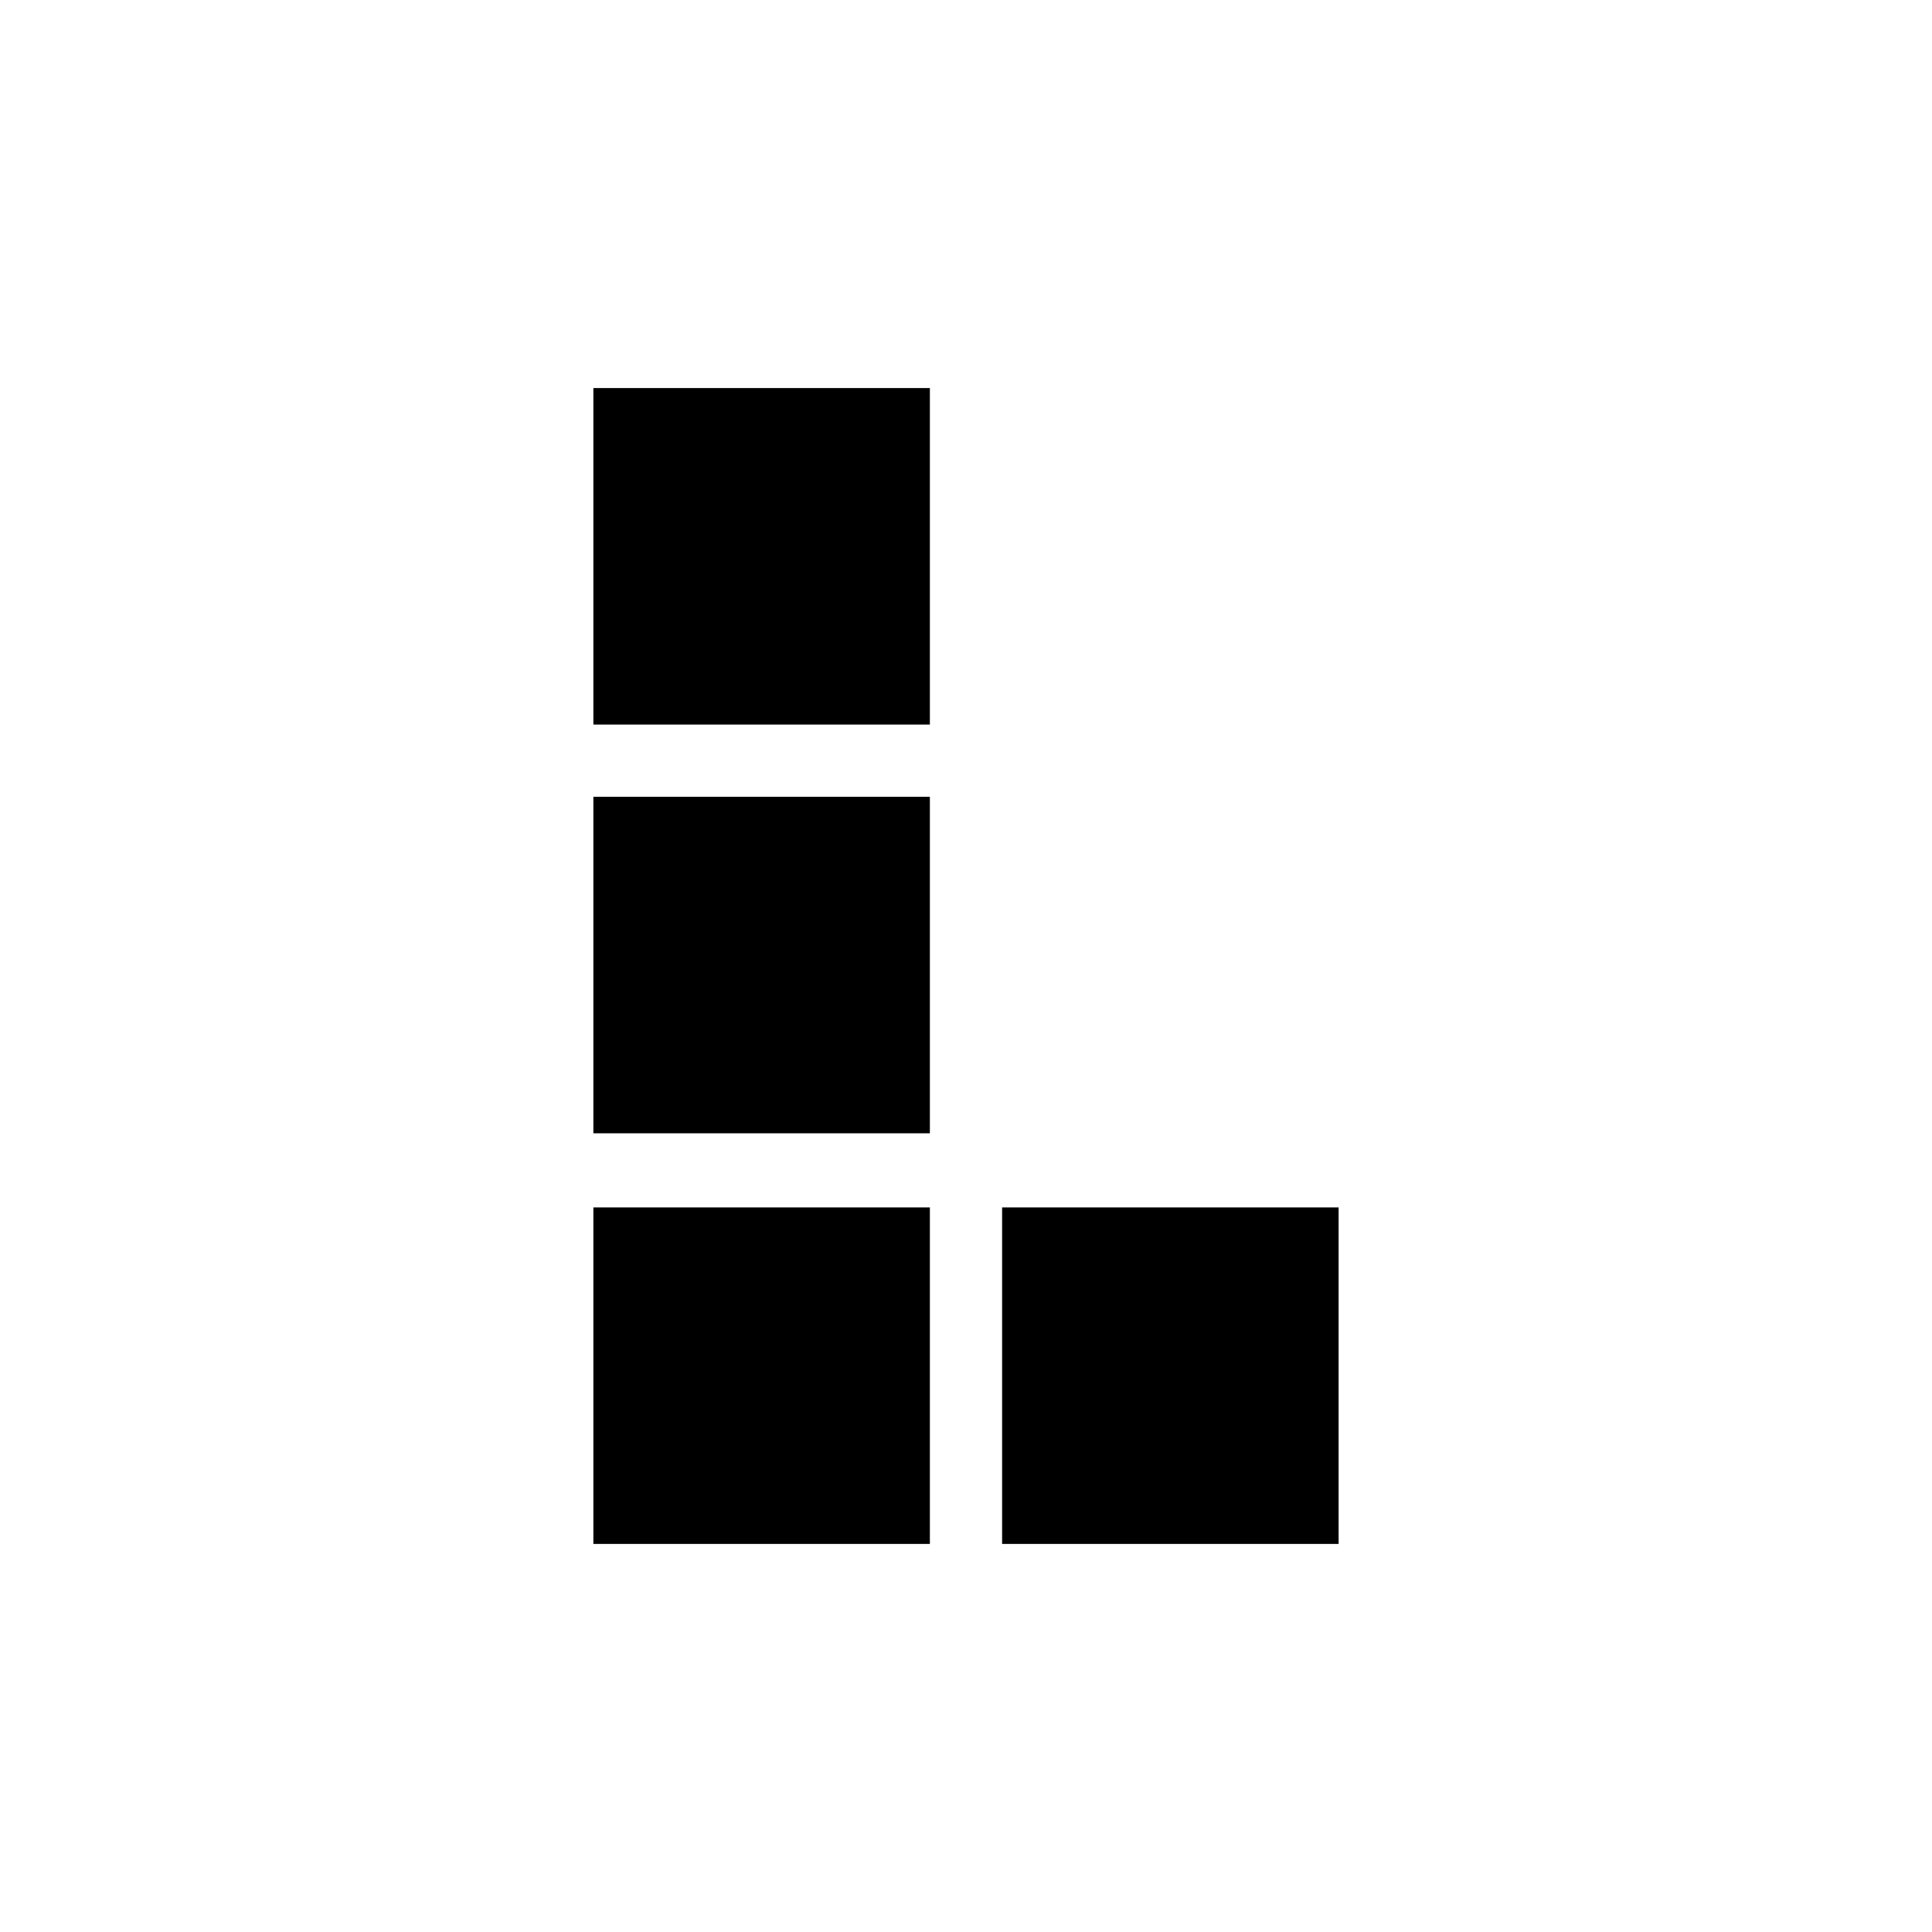 <?xml version="1.0" encoding="UTF-8"?>
<!-- Uploaded to: SVG Repo, www.svgrepo.com, Generator: SVG Repo Mixer Tools -->
<svg fill="#000000" width="800px" height="800px" version="1.1" viewBox="144 144 512 512" xmlns="http://www.w3.org/2000/svg">
 <g>
  <path d="m409.57 463.98h89.176v89.176h-89.176z"/>
  <path d="m301.25 463.98h89.176v89.176h-89.176z"/>
  <path d="m301.25 355.16h89.176v89.176h-89.176z"/>
  <path d="m301.25 246.84h89.176v89.176h-89.176z"/>
 </g>
</svg>